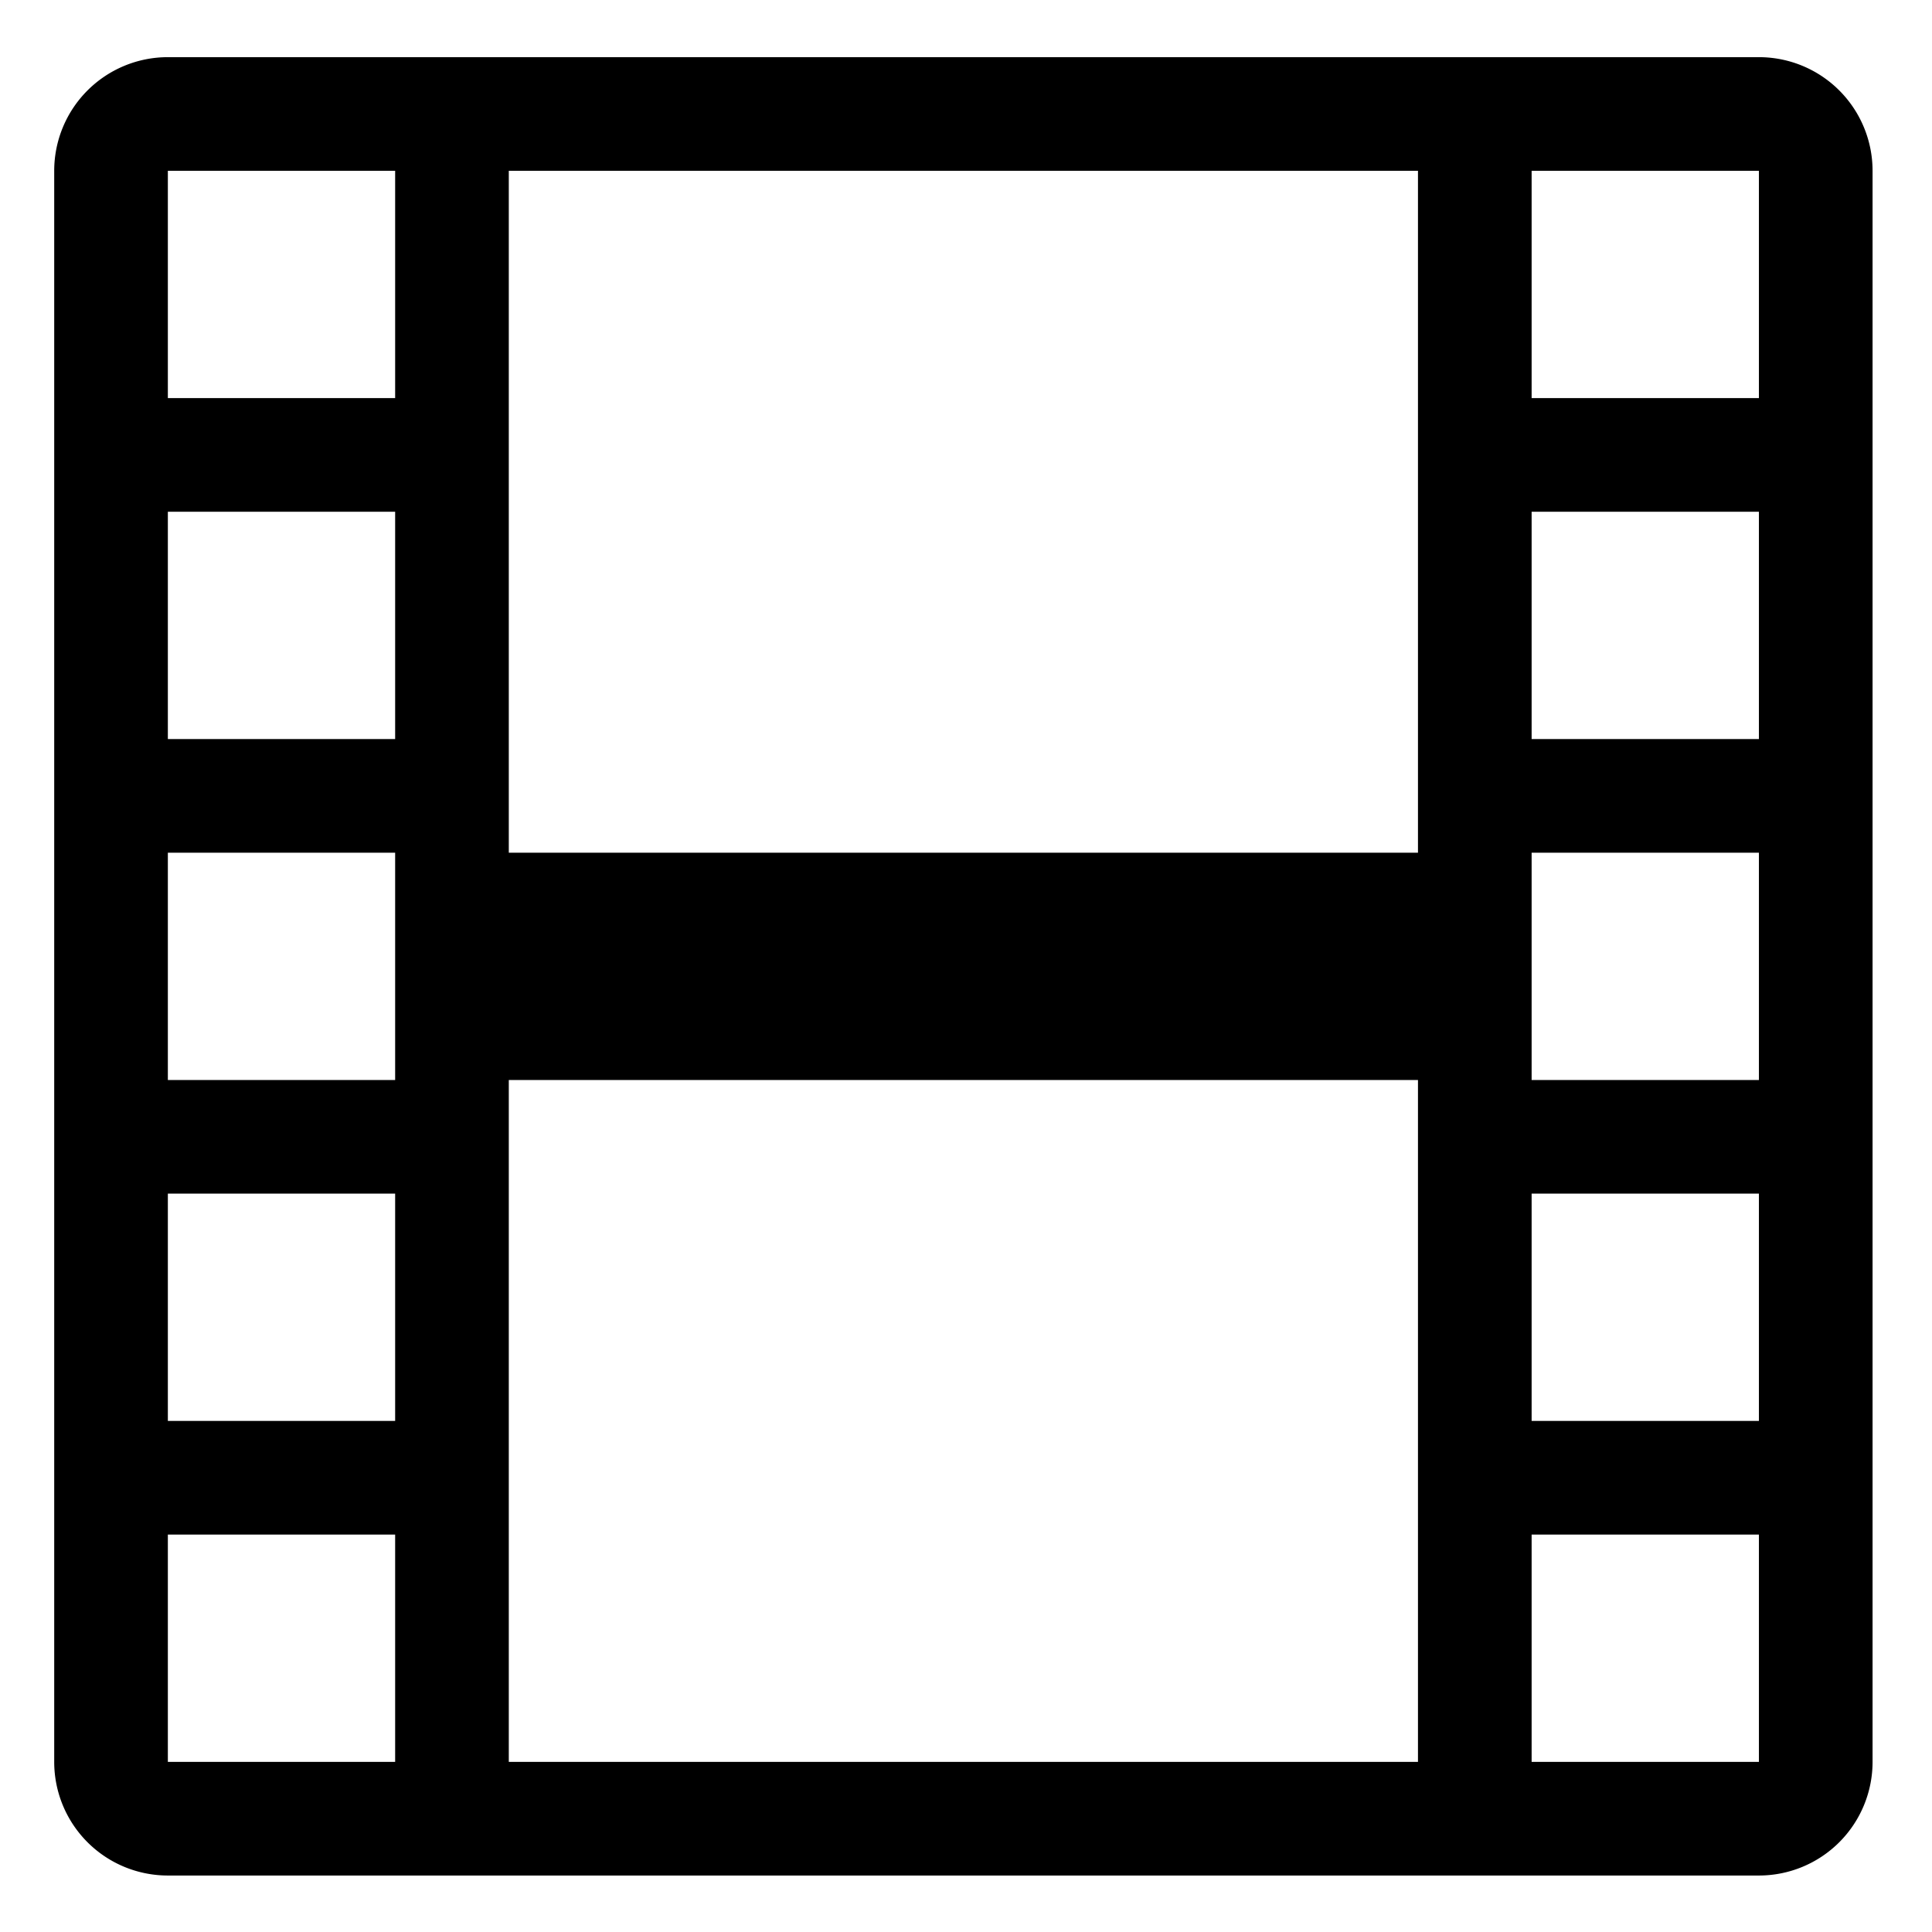<?xml version="1.0" encoding="UTF-8" standalone="no"?>
<svg
   width="17"
   height="17"
   fill="currentColor"
   class="bi bi-film"
   viewBox="0 0 17 17"
   version="1.1"
   id="svg9860"
   sodipodi:docname="icon-media.svg"
   inkscape:version="1.2.2 (732a01da63, 2022-12-09)"
   xmlns:inkscape="http://www.inkscape.org/namespaces/inkscape"
   xmlns:sodipodi="http://sodipodi.sourceforge.net/DTD/sodipodi-0.dtd"
   xmlns="http://www.w3.org/2000/svg"
   xmlns:svg="http://www.w3.org/2000/svg">
  <defs
     id="defs9864" />
  <sodipodi:namedview
     id="namedview9862"
     pagecolor="#ffffff"
     bordercolor="#000000"
     borderopacity="0.25"
     inkscape:showpageshadow="2"
     inkscape:pageopacity="0.0"
     inkscape:pagecheckerboard="0"
     inkscape:deskcolor="#d1d1d1"
     showgrid="false"
     inkscape:zoom="37.741824"
     inkscape:cx="8.0149808"
     inkscape:cy="8.0017329"
     inkscape:window-width="1920"
     inkscape:window-height="1009"
     inkscape:window-x="1912"
     inkscape:window-y="1072"
     inkscape:window-maximized="1"
     inkscape:current-layer="svg9860" />
  <path
     d="M 0.477,1.503 A 1,1 0 0 1 1.477,0.503 H 15.477 a 1,1 0 0 1 1,1 V 15.503 a 1,1 0 0 1 -1,1 H 1.477 a 1,1 0 0 1 -1,-1 z m 4,0 v 6 h 8 v -6 z m 8,8 H 4.477 V 15.503 h 8 z m -11,-8 v 2 h 2 v -2 z m 2,3 h -2 v 2 h 2 z m -2,3 v 2 h 2 v -2 z m 2,3 h -2 v 2 h 2 z m -2,3 v 2 h 2 v -2 z M 15.477,1.503 h -2 v 2 h 2 z m -2,3 v 2 h 2 v -2 z m 2,3 h -2 v 2 h 2 z m -2,3 v 2 h 2 v -2 z m 2,3 h -2 v 2 h 2 z"
     id="path9858" />
</svg>
